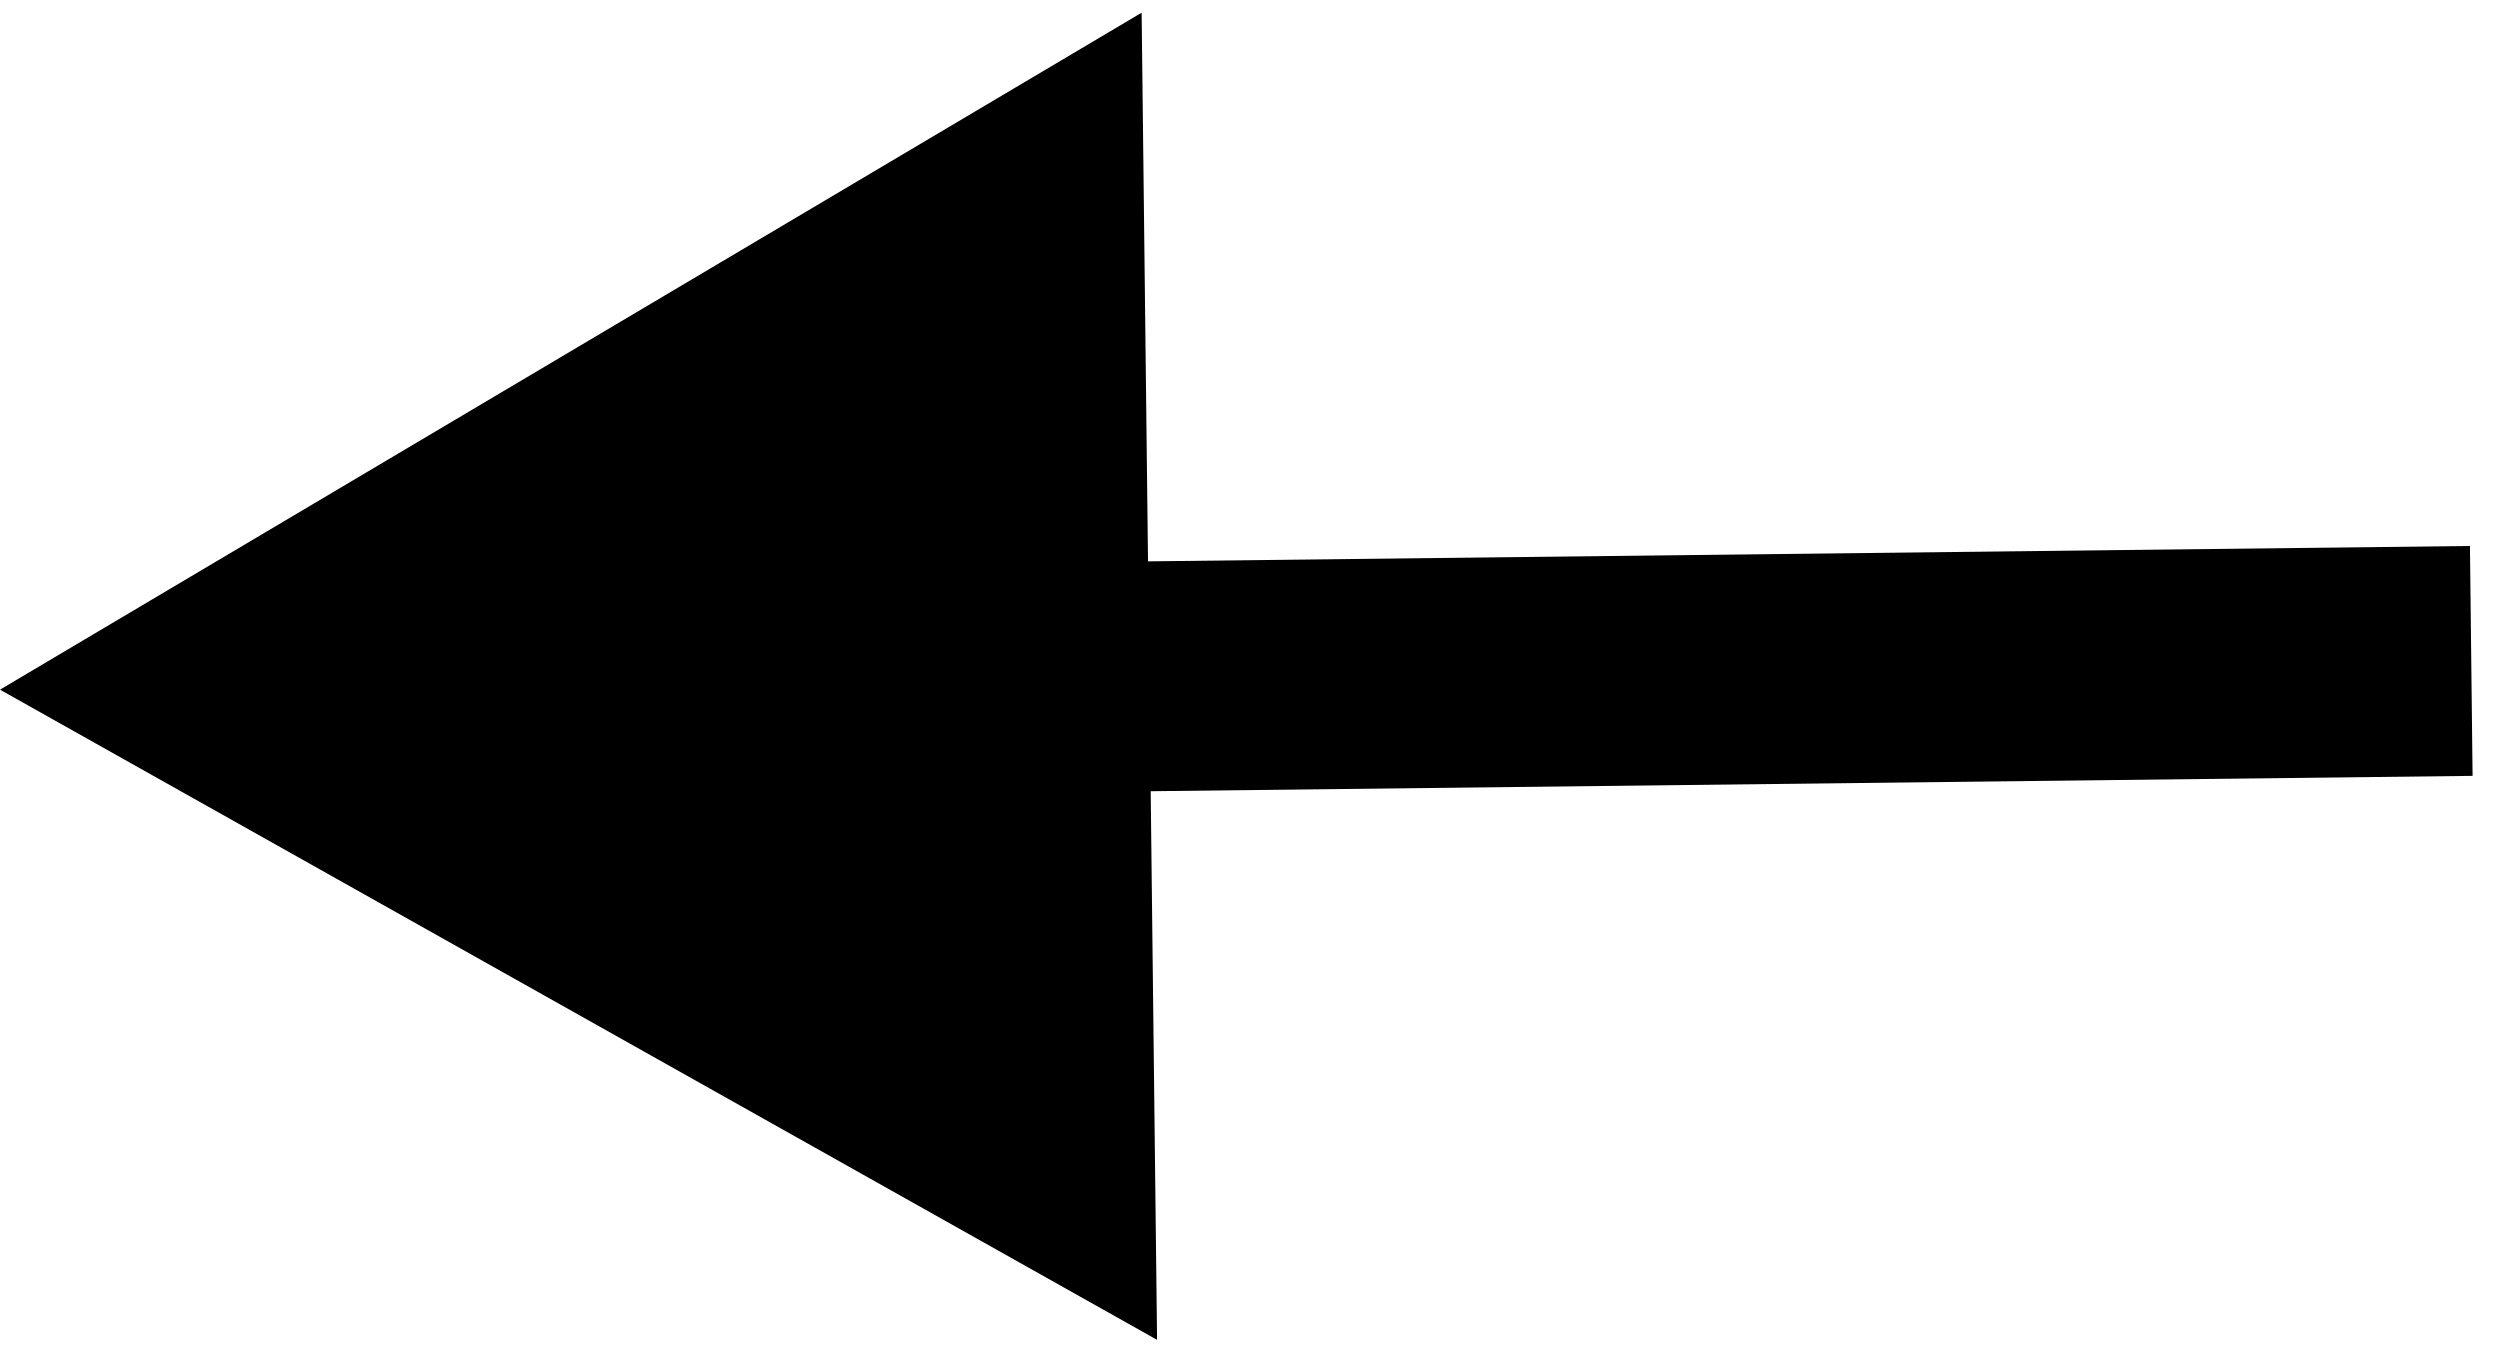 <?xml version="1.0" encoding="UTF-8"?> <svg xmlns="http://www.w3.org/2000/svg" width="87" height="47" viewBox="0 0 87 47" fill="none"><path d="M-3.22305e-07 24L40.266 46.627L39.729 0.442L-3.22305e-07 24ZM85.954 19L35.951 19.582L36.044 27.581L86.046 27L85.954 19Z" fill="#C2AF83" style="fill:#C2AF83;fill:color(display-p3 0.761 0.686 0.514);fill-opacity:1;"></path></svg> 